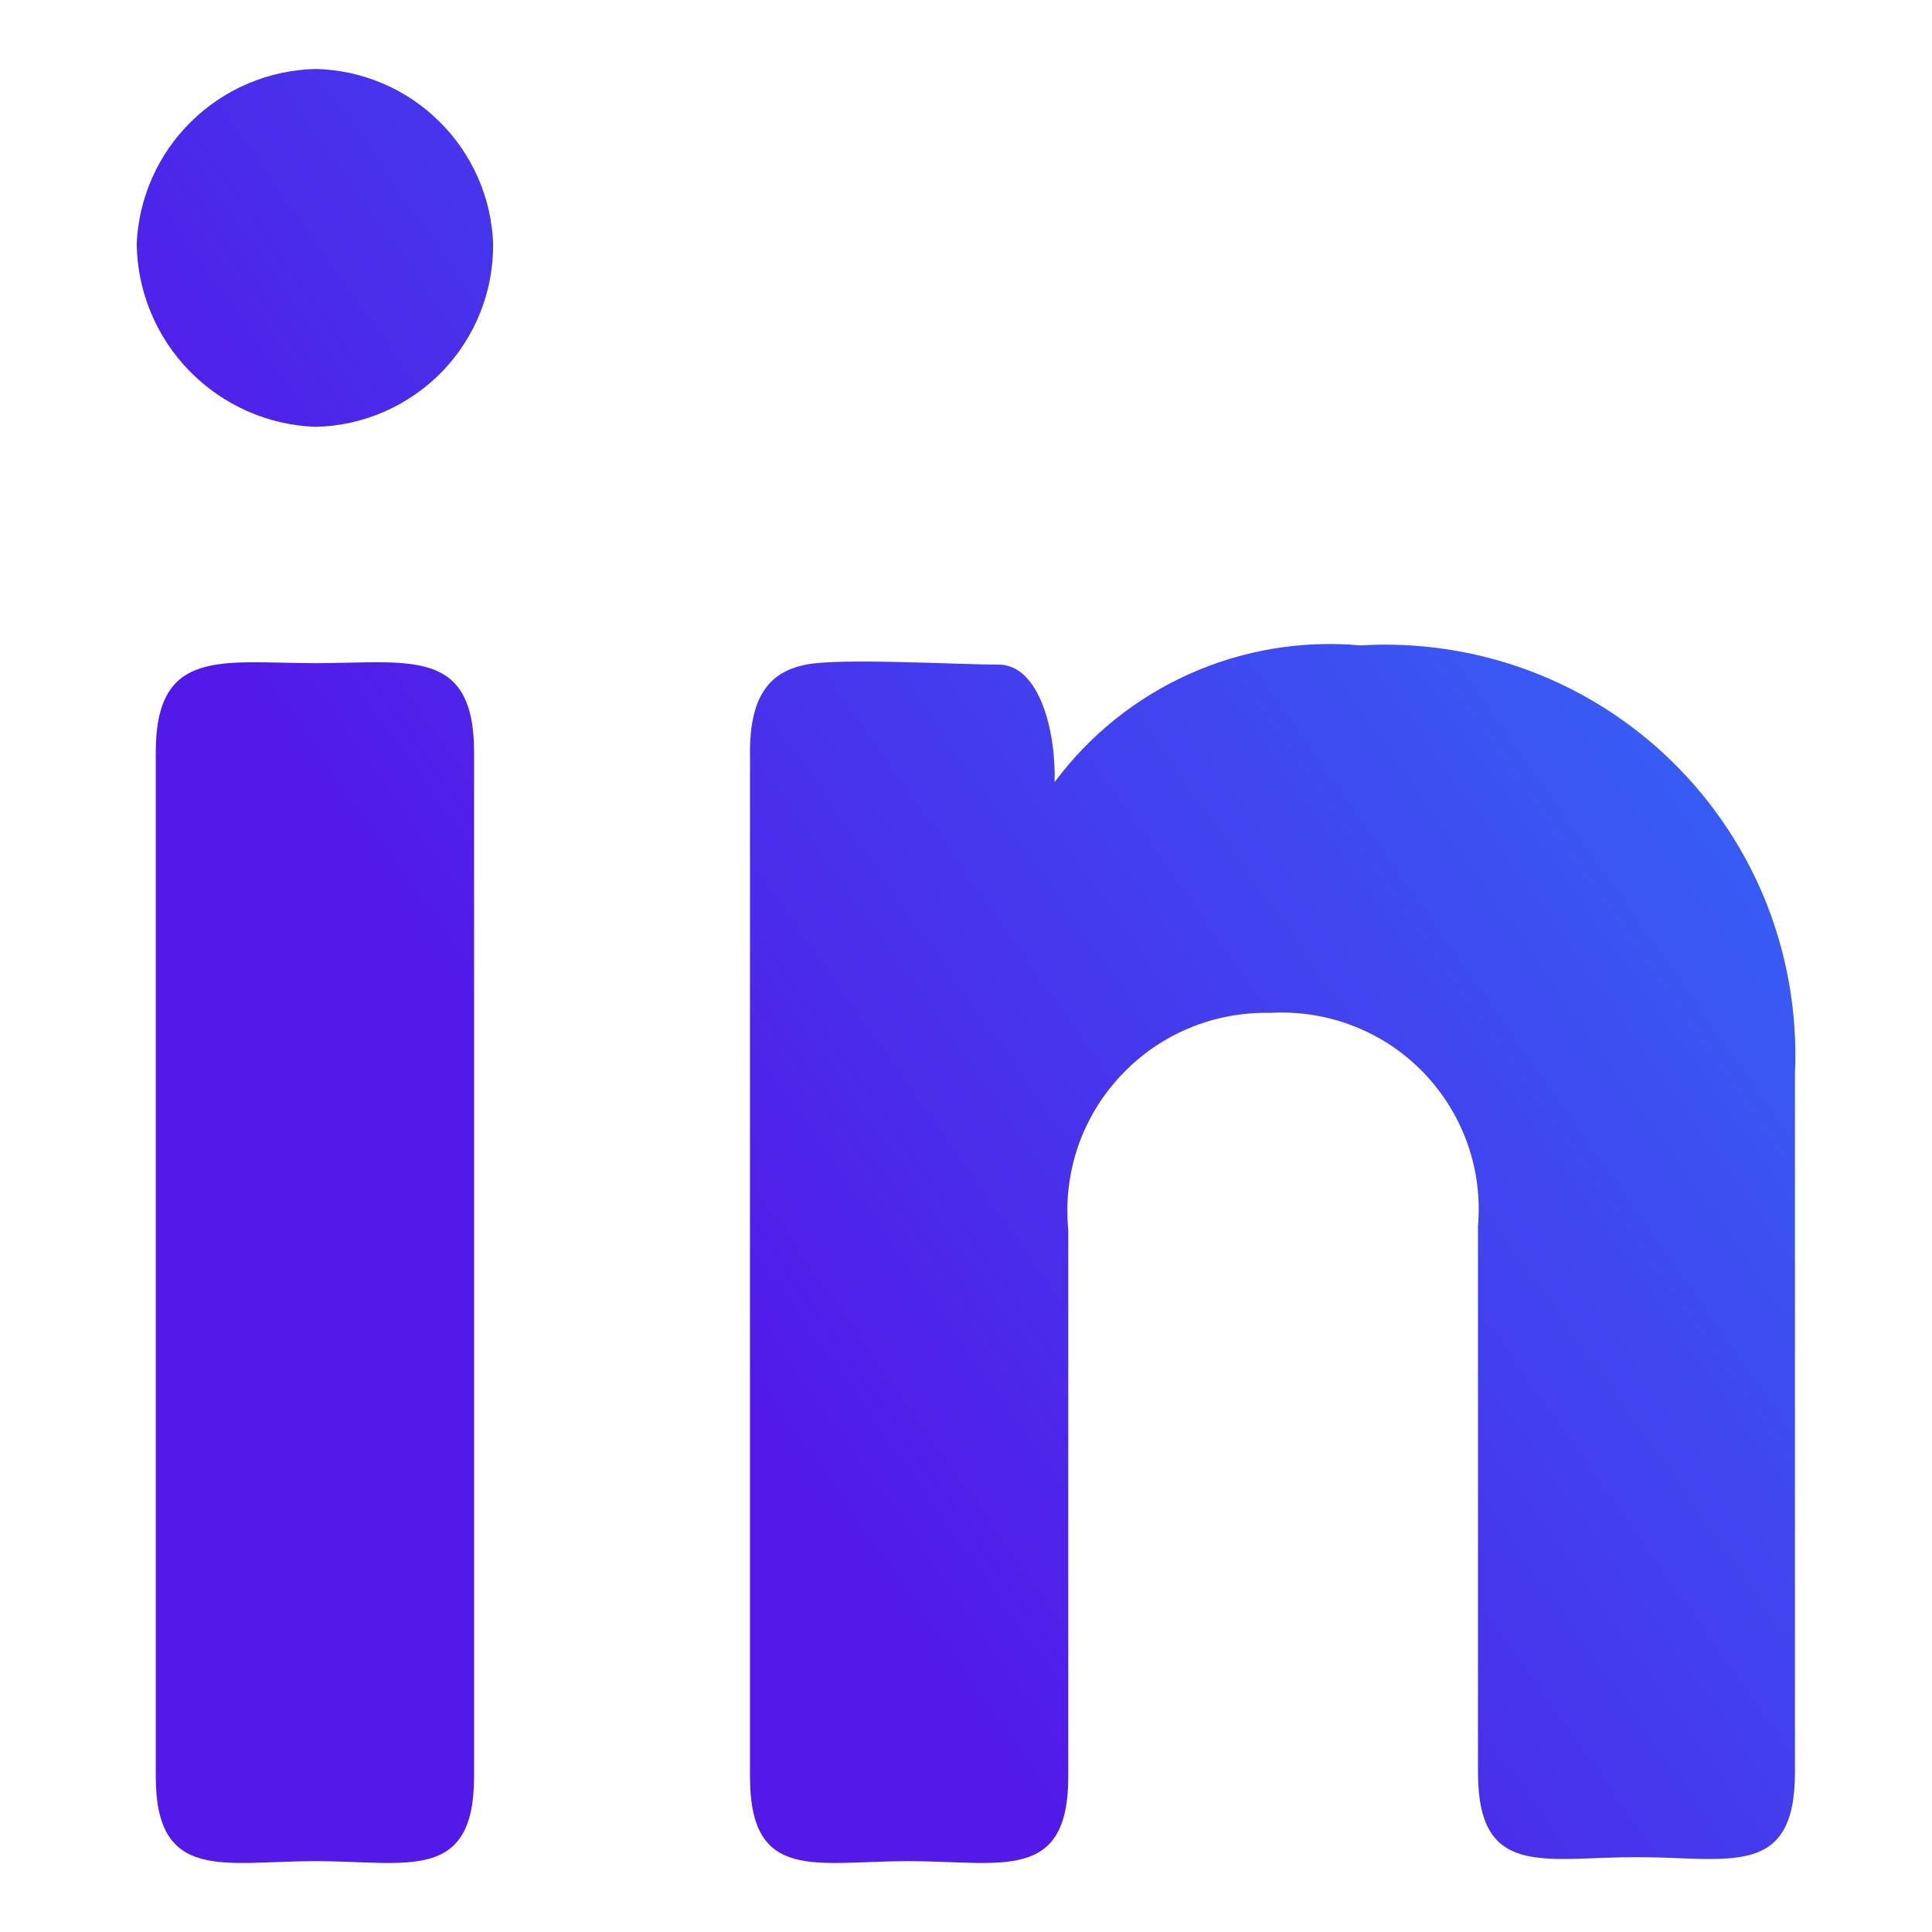 <svg width="22" height="22" viewBox="0 0 16 16" fill="none" xmlns="http://www.w3.org/2000/svg">
  <g clip-path="url(#clip0_512_20152)">
    <path d="M4.084 2.019C4.087 2.415 3.935 2.795 3.66 3.079C3.384 3.362 3.009 3.526 2.614 3.535C2.219 3.521 1.846 3.355 1.57 3.073C1.294 2.791 1.137 2.414 1.132 2.019C1.149 1.635 1.311 1.272 1.587 1.003C1.862 0.734 2.229 0.58 2.614 0.571C2.997 0.58 3.363 0.734 3.636 1.004C3.91 1.273 4.07 1.636 4.084 2.019ZM1.29 6.228C1.29 5.357 1.844 5.492 2.614 5.492C3.383 5.492 3.926 5.357 3.926 6.228V14.712C3.926 15.594 3.371 15.413 2.614 15.413C1.856 15.413 1.29 15.594 1.29 14.712V6.228Z" fill="url(#paint0_linear_493_16795)"></path>
    <path d="M6.211 6.228C6.211 5.741 6.392 5.56 6.675 5.504C6.957 5.447 7.93 5.504 8.27 5.504C8.609 5.504 8.745 6.058 8.734 6.477C9.024 6.087 9.409 5.778 9.853 5.58C10.297 5.382 10.784 5.301 11.268 5.345C11.743 5.316 12.219 5.388 12.665 5.554C13.11 5.721 13.516 5.98 13.855 6.314C14.194 6.648 14.46 7.05 14.634 7.493C14.807 7.936 14.886 8.411 14.865 8.886V14.678C14.865 15.56 14.322 15.38 13.553 15.38C12.783 15.38 12.24 15.56 12.24 14.678V10.153C12.26 9.92 12.23 9.686 12.151 9.466C12.072 9.246 11.947 9.045 11.784 8.878C11.621 8.71 11.424 8.58 11.206 8.496C10.988 8.411 10.754 8.375 10.521 8.388C10.289 8.383 10.058 8.426 9.844 8.516C9.629 8.606 9.437 8.741 9.279 8.911C9.12 9.081 9 9.282 8.925 9.502C8.851 9.723 8.824 9.956 8.847 10.187V14.712C8.847 15.594 8.292 15.413 7.523 15.413C6.754 15.413 6.211 15.594 6.211 14.712V6.228Z" fill="url(#paint0_linear_493_16795)"></path>
  </g>
  <defs>
    <clipPath id="clip0_512_20152">
      <rect width="16" height="16"></rect>
    </clipPath>
    <linearGradient id="paint0_linear_493_16795" x1="2" y1="23" x2="25.331" y2="6.571" gradientUnits="userSpaceOnUse">
      <stop offset="0.35" stop-color="#5219E8"></stop>
      <stop offset="1" stop-color="#1D9EFF"></stop>
    </linearGradient>
  </defs>
</svg>
